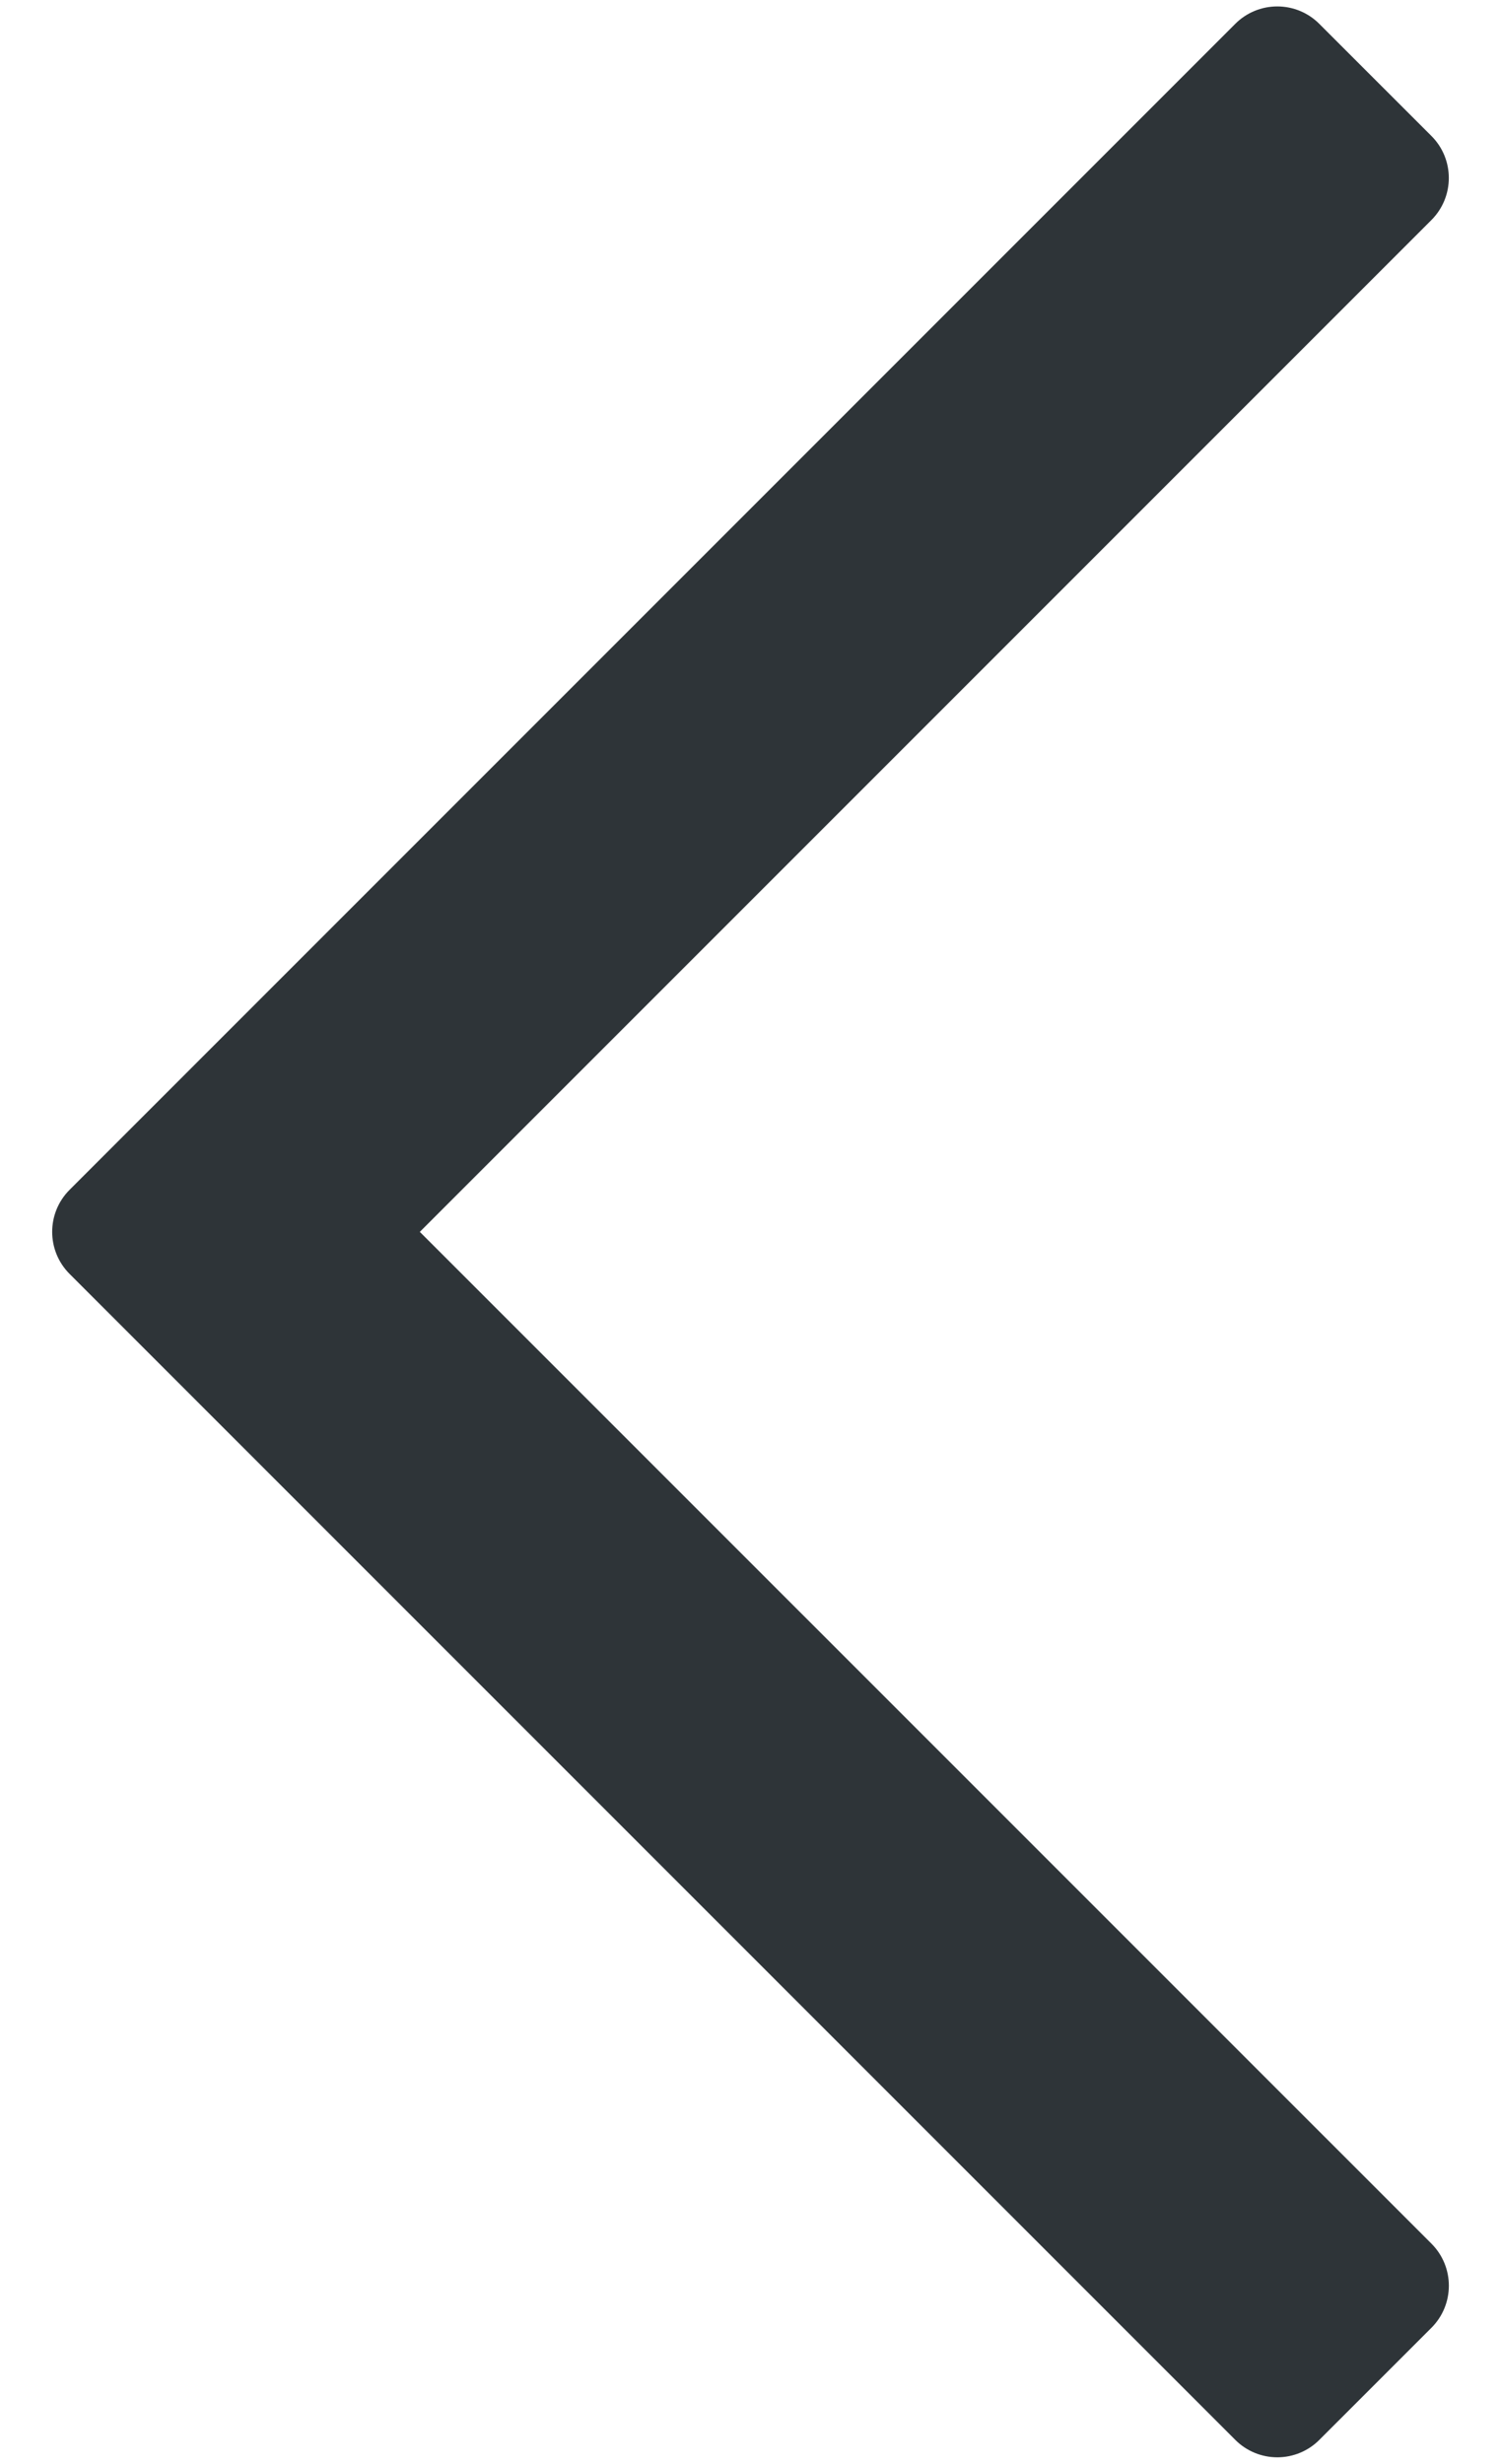 <?xml version="1.0" encoding="utf-8"?>
<!-- Generator: Adobe Illustrator 15.1.0, SVG Export Plug-In . SVG Version: 6.00 Build 0)  -->
<!DOCTYPE svg PUBLIC "-//W3C//DTD SVG 1.1//EN" "http://www.w3.org/Graphics/SVG/1.1/DTD/svg11.dtd">
<svg version="1.1" id="Layer_1" xmlns="http://www.w3.org/2000/svg" xmlns:xlink="http://www.w3.org/1999/xlink" x="0px" y="0px"
	 width="39px" height="64px" viewBox="0 0 39 64" enable-background="new 0 0 39 64" xml:space="preserve">
<path fill="#2E3438" d="M10.908,32L37.192,5.716c0.603-0.604,0.603-1.582,0-2.184L34.279,0.62c-0.288-0.29-0.682-0.453-1.092-0.453
	c-0.409,0-0.804,0.163-1.092,0.453L1.808,30.908c-0.603,0.603-0.603,1.581,0,2.184L32.096,63.38c0.288,0.29,0.683,0.453,1.092,0.453
	c0.41,0,0.804-0.163,1.092-0.453l2.913-2.912c0.603-0.604,0.603-1.582,0-2.185L10.908,32z"/>
</svg>
